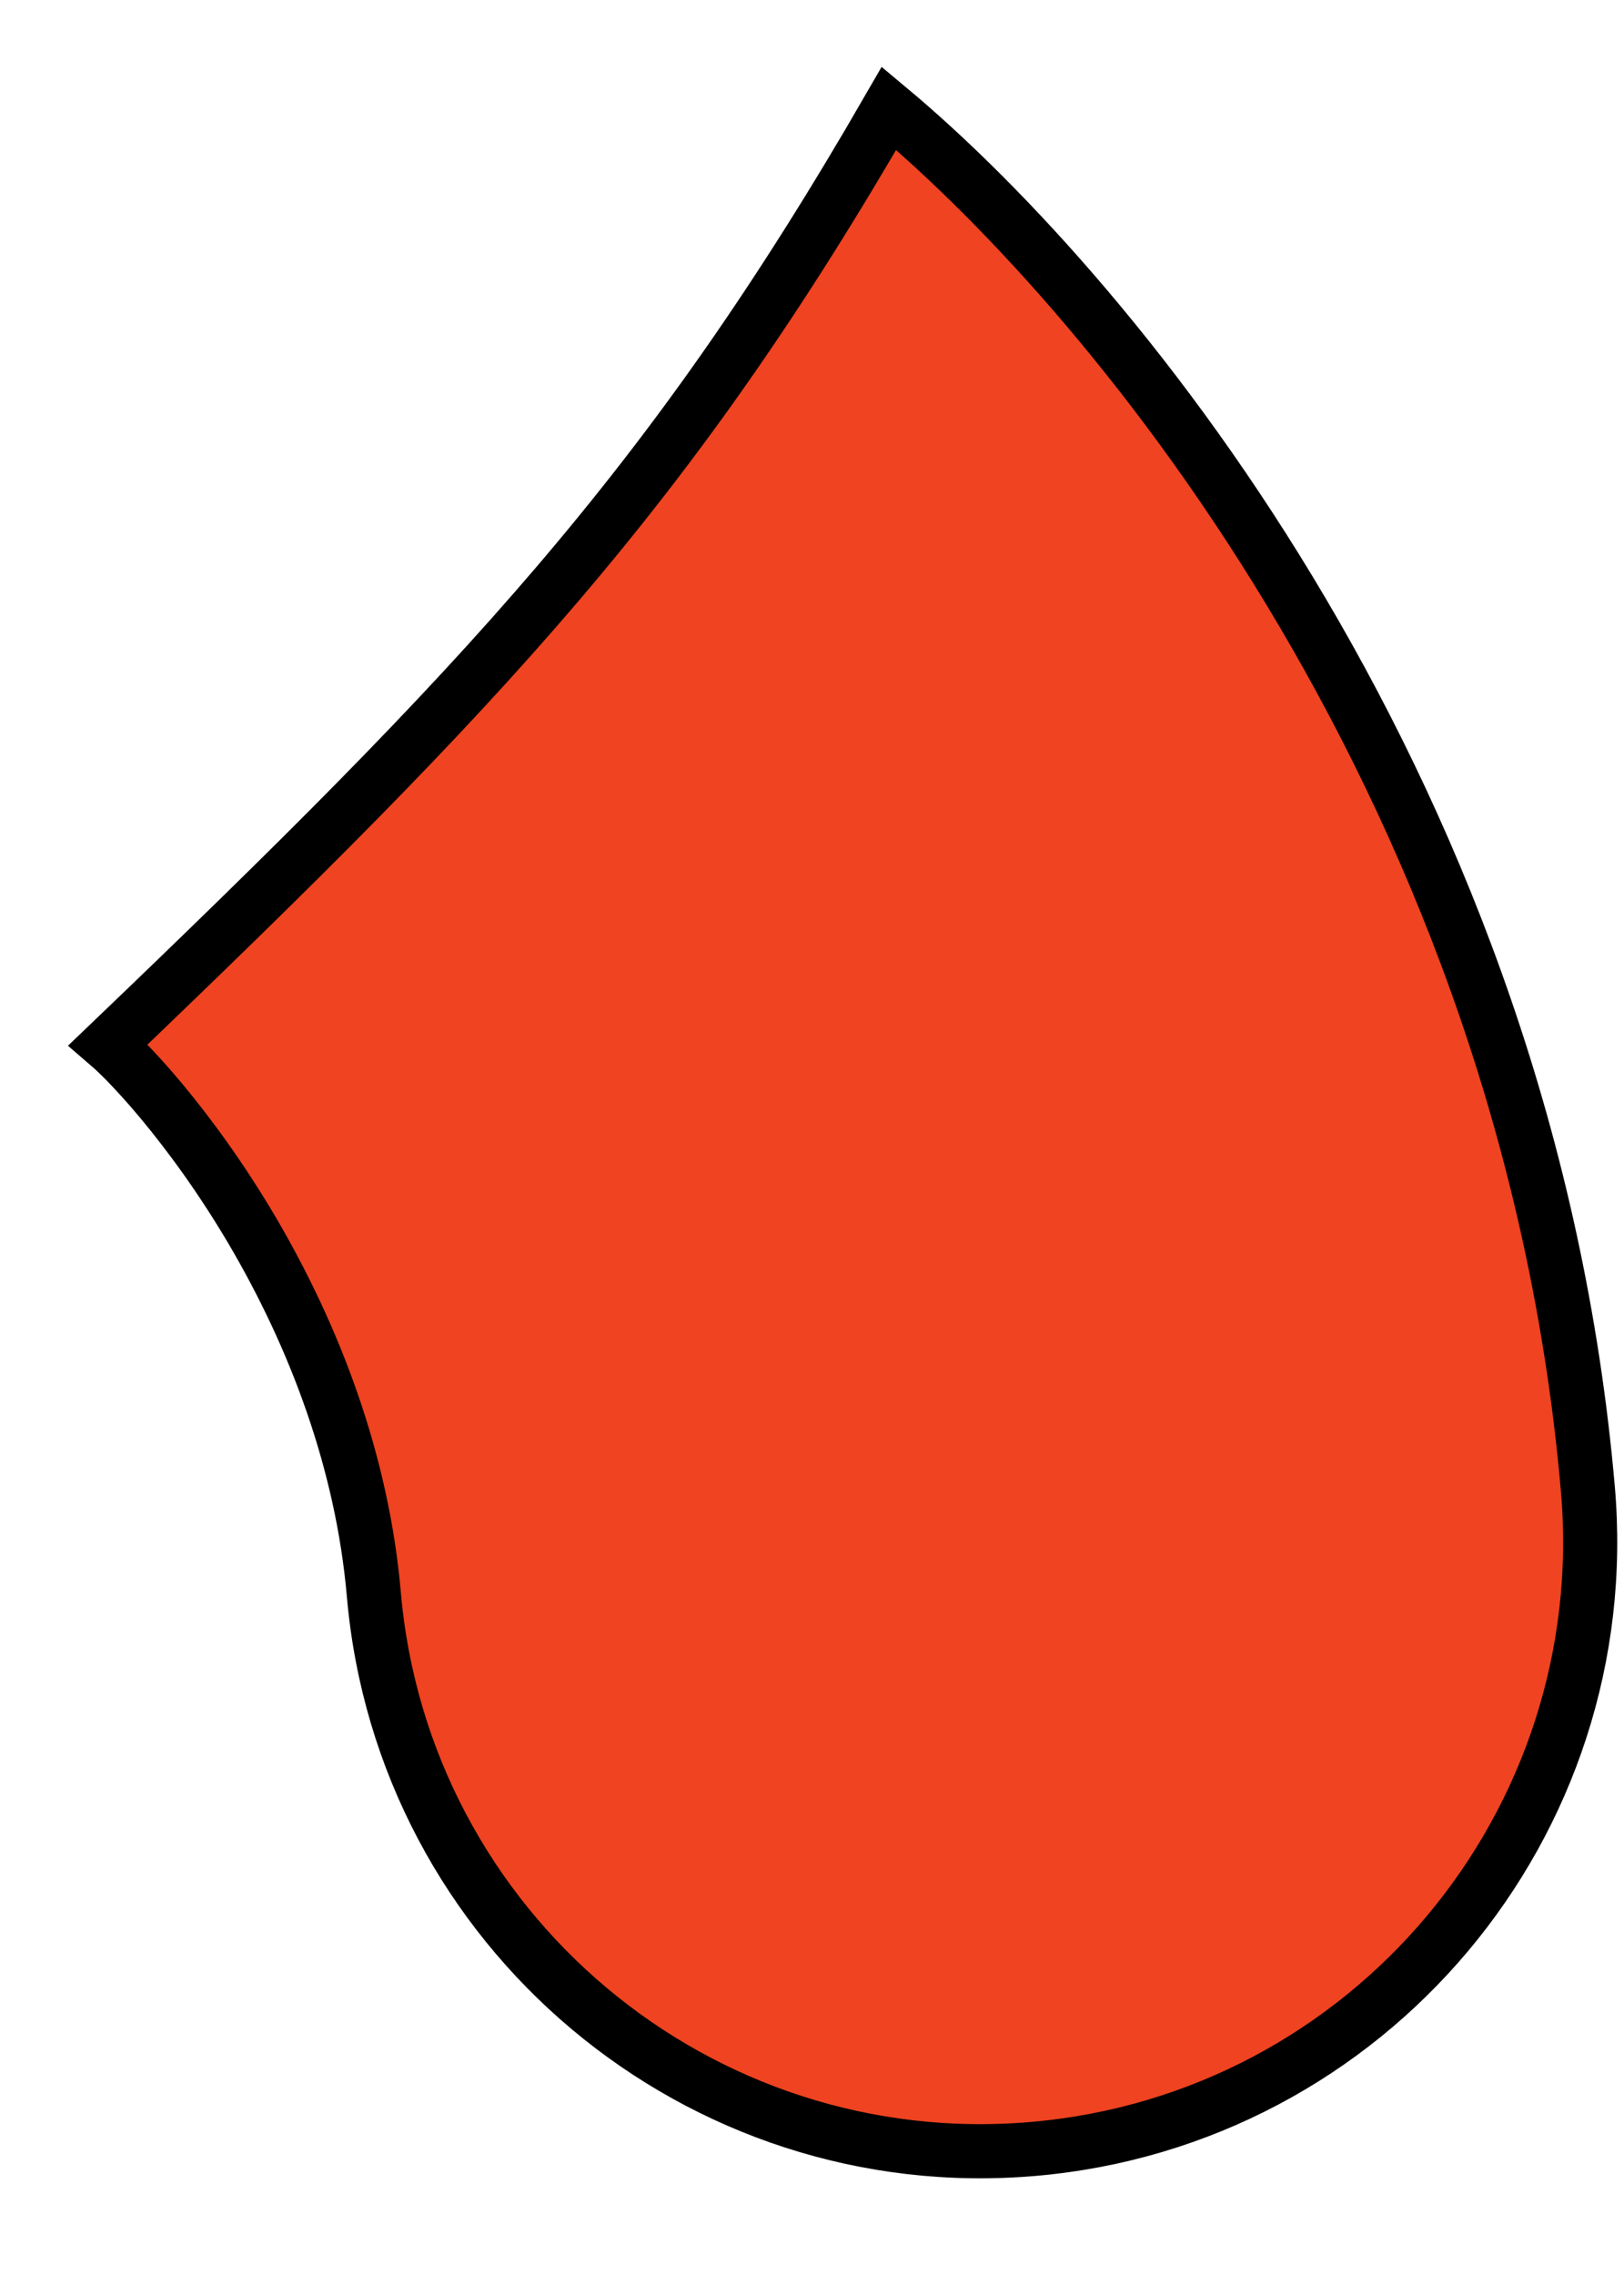 <?xml version="1.0" encoding="utf-8"?>
<svg xmlns="http://www.w3.org/2000/svg" fill="none" height="100%" overflow="visible" preserveAspectRatio="none" style="display: block;" viewBox="0 0 15 21" width="100%">
<path clip-rule="evenodd" d="M1 9.643C4.484 6.309 6.187 4.506 8.211 1C10.349 2.784 14.112 7.385 14.666 13.741C14.936 16.837 12.644 19.566 9.548 19.836C6.452 20.106 3.723 17.814 3.453 14.718C3.346 13.491 2.906 12.341 2.331 11.362C2.047 10.88 1.749 10.473 1.487 10.159C1.357 10.003 1.242 9.879 1.152 9.787C1.063 9.697 1 9.643 1 9.643Z" fill="#EF4321" fill-rule="evenodd" id="Vector 253 (Stroke)" stroke="black" stroke-width="0.5"/>
</svg>